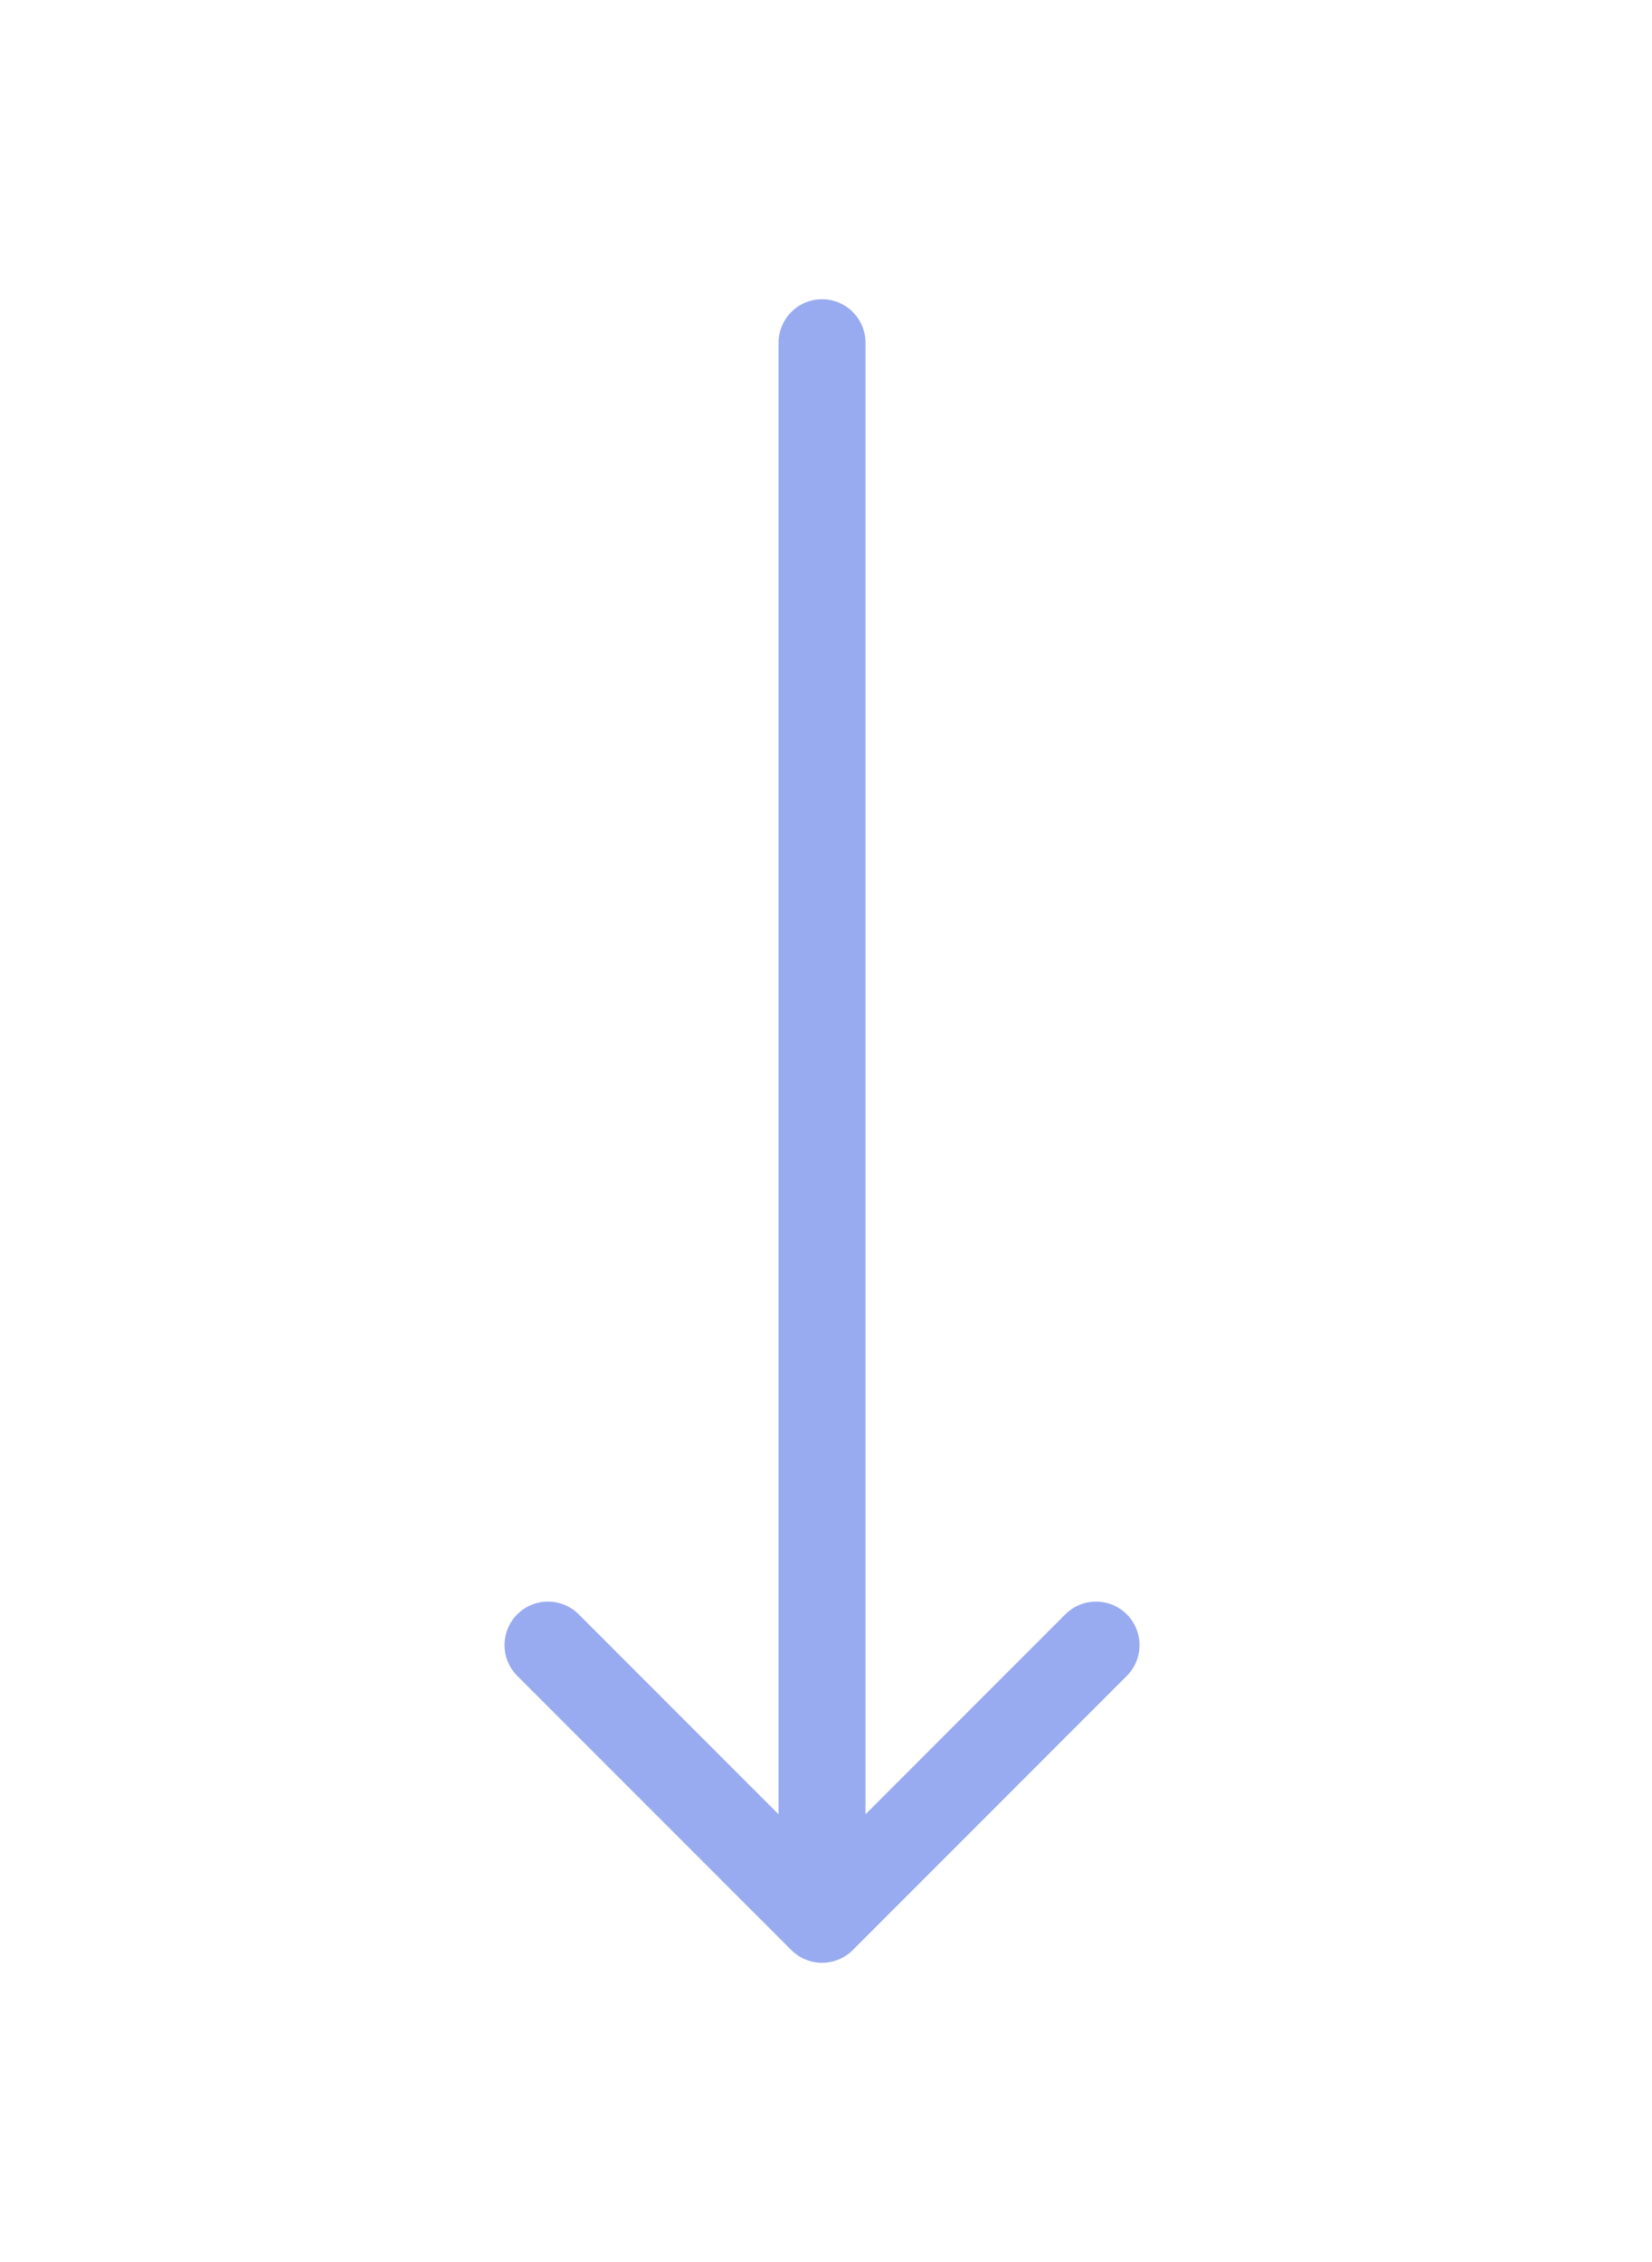 <svg width="38" height="52" viewBox="0 0 38 52" fill="none" xmlns="http://www.w3.org/2000/svg">
<g id="icon / arrow down" clip-path="url(#clip0_424_11954)">
<path id="Vector" d="M18.909 7.879L18.909 44.121M18.909 44.121L25.212 37.818M18.909 44.121L12.605 37.818" stroke="#98ABF0" stroke-width="2" stroke-linecap="round" stroke-linejoin="round"/>
</g>
<defs>
<clipPath id="clip0_424_11954">
<rect width="52" height="37.818" fill="white" transform="matrix(-4.37114e-08 1 1 4.37114e-08 0 0)"/>
</clipPath>
</defs>
</svg>
